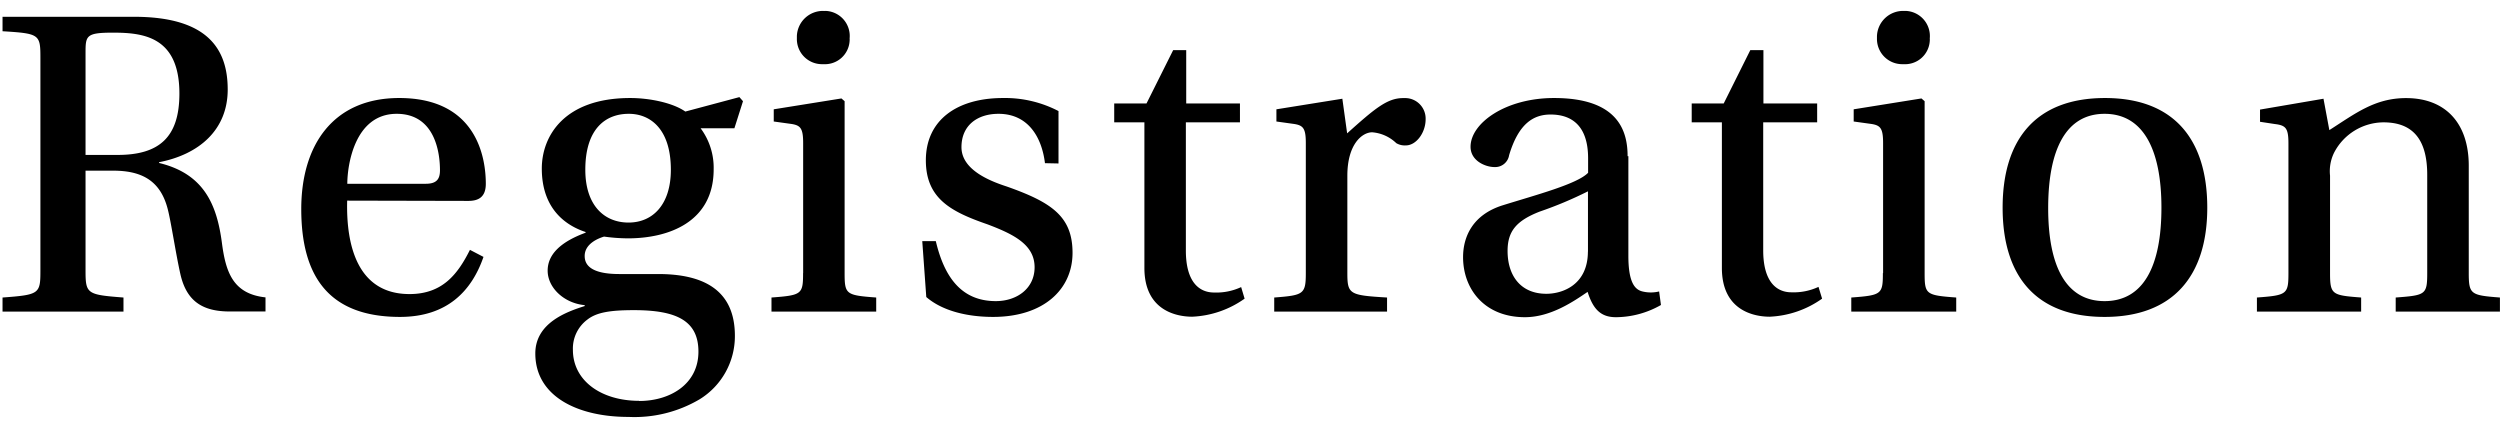 <svg id="レイヤー_1" data-name="レイヤー 1" xmlns="http://www.w3.org/2000/svg" viewBox="0 0 354.51 59.97"><defs><style>.cls-1{fill-rule:evenodd;}</style></defs><path id="Registration_Flow" data-name="Registration Flow" class="cls-1" d="M12.13,24.2H16c3.77,0,6.71,1.15,7.8,5.51.45,1.72,1.15,6.4,1.79,9.21.9,3.91,3.27,5.25,7,5.25h5.06v-2C33,41.67,32,38.54,31.46,34.38c-.71-5.31-2.5-9.73-8.9-11.27V23c5.63-1.09,9.73-4.55,9.73-10.31S29.42,2.38,19,2.38H.36V4.43c5.24.32,5.37.44,5.37,3.77V38.35c0,3.32-.13,3.45-5.37,3.84v2H17.51v-2c-5.19-.4-5.38-.52-5.38-3.84V24.2Zm0-16.57c0-2.56,0-3,3.91-3,4.41,0,9.4.64,9.4,8.64,0,6.21-2.88,8.7-8.76,8.7H12.13V7.63ZM66.4,28.49c1.34,0,2.49-.45,2.49-2.43,0-3.59-1.21-12.16-12.28-12.16-9.41,0-13.89,6.72-13.89,15.74,0,9.47,3.84,15.3,14,15.3,6.72,0,10.18-3.71,11.84-8.51l-1.92-1c-1.73,3.45-3.89,6.27-8.57,6.27-7.43,0-9-7-8.84-13.25ZM49.25,26.06c0-2.56,1-9.92,7-9.92,5.5,0,6.14,5.63,6.14,8,0,1.15-.38,1.92-2,1.92ZM97.18,15.82c-1.73-1.22-5-1.92-7.81-1.92-9.41,0-12.54,5.44-12.54,10,0,5.82,3.52,8.12,6.21,9V33c-3.33,1.22-5.38,2.95-5.38,5.38S80,43,82.91,43.27v.13c-2.63.83-7,2.43-7,6.72,0,6.14,6.08,9,13.19,9a18.17,18.17,0,0,0,10.11-2.5,10.5,10.5,0,0,0,5-9c0-6.52-4.48-8.76-10.88-8.76h-5.5c-4.29,0-4.92-1.47-4.92-2.56,0-1.73,1.91-2.5,2.75-2.75a25.5,25.5,0,0,0,3.38.25c5.76,0,12.16-2.3,12.16-9.79a9.36,9.36,0,0,0-1.85-5.82h4.79l1.22-3.84-.51-.58Zm-8,.32c3,0,5.95,2.11,5.95,7.93,0,4.93-2.56,7.49-6,7.49S83,29.13,83,24.07c0-5.95,3-7.93,6.14-7.93Zm1.47,40.7c-5.44,0-9.41-2.88-9.41-7.23a5.12,5.12,0,0,1,2.05-4.29c1.28-1,3.14-1.34,6.6-1.34,6,0,9.15,1.47,9.15,5.88,0,4.68-4.1,7-8.39,7ZM116.82,1.55A3.7,3.7,0,0,0,113,5.11v.34a3.56,3.56,0,0,0,3.47,3.65h.3a3.51,3.51,0,0,0,3.71-3.31,1.93,1.93,0,0,0,0-.34,3.56,3.56,0,0,0-3.2-3.89,3.38,3.38,0,0,0-.45,0Zm-2.94,37.18c0,3-.19,3.14-4.48,3.46v2h14.85v-2c-4.29-.32-4.48-.45-4.48-3.46V14.35l-.45-.39-9.6,1.54v1.73l2.31.32c1.47.19,1.86.57,1.86,2.75V38.73ZM150.1,23.18V15.75a16.41,16.41,0,0,0-7.87-1.85c-6.53,0-10.94,3.13-10.94,8.83,0,5.44,3.58,7.3,8.76,9.09,3.72,1.41,6.66,2.88,6.66,6.08,0,3-2.5,4.8-5.5,4.8-4.87,0-7.3-3.39-8.51-8.51h-1.92l.57,7.93c2.31,2,5.89,2.82,9.47,2.82,7.17,0,11.27-3.91,11.27-9.09s-3-7.17-9.35-9.41c-2.56-.83-6.4-2.43-6.4-5.57s2.31-4.73,5.25-4.73c4.22,0,6.14,3.33,6.59,7Zm25.73-5.83V14.67h-7.62V7.11h-1.85l-3.78,7.56H158v2.68h4.28V38c0,6.08,4.61,6.91,6.79,6.91a13.84,13.84,0,0,0,7.42-2.56L176,40.71a8.32,8.32,0,0,1-3.84.77c-2.05,0-4-1.41-4-5.95V17.35Zm15.23,7.56c0-4.48,2.11-6.15,3.52-6.15A5.56,5.56,0,0,1,198,20.3a2.37,2.37,0,0,0,1.35.32c1.47,0,2.81-1.79,2.81-3.71a2.91,2.91,0,0,0-2.77-3,3.17,3.17,0,0,0-.43,0c-2.24,0-4,1.47-7.93,5L190.35,14,181,15.5v1.73l2.3.32c1.48.19,1.87.57,1.87,2.75V38.73c0,3-.33,3.14-4.48,3.46v2h16v-2c-5.31-.32-5.63-.45-5.63-3.46V24.91Zm39.74-2.76c0-3.52-1.28-8.25-10.43-8.25-6.91,0-11.84,3.58-11.84,6.91,0,2,2.11,2.88,3.39,2.88A2,2,0,0,0,214,22c1.34-4.48,3.45-5.76,5.88-5.76,2.88,0,5.32,1.47,5.32,6.21v2.05c-1.54,1.6-7.36,3.13-12.1,4.61-4.29,1.34-5.63,4.48-5.63,7.36,0,4.48,3,8.51,8.77,8.51,3.71,0,7-2.31,8.89-3.59.77,2.44,1.86,3.59,4,3.59a13,13,0,0,0,6.4-1.73l-.26-1.92a5,5,0,0,1-2.36,0c-1.09-.26-2-1.28-2-5.06V22.15Zm-5.63,13.51c0,4.73-3.59,6-5.89,6-3.64,0-5.5-2.56-5.5-6.08,0-2.82,1.28-4.29,4.54-5.57a55,55,0,0,0,6.86-2.88v8.58Zm32.51-18.31V14.67h-7.62V7.11H248.2l-3.77,7.56h-4.54v2.68h4.28V38c0,6.08,4.61,6.91,6.79,6.91a13.84,13.84,0,0,0,7.42-2.56l-.51-1.67a8.32,8.32,0,0,1-3.84.77c-2.05,0-4-1.41-4-5.95V17.35ZM270,1.55a3.71,3.71,0,0,0-3.84,3.57v.33a3.58,3.58,0,0,0,3.49,3.65h.29a3.51,3.51,0,0,0,3.71-3.31,1.93,1.93,0,0,0,0-.34,3.57,3.57,0,0,0-3.21-3.89A3.2,3.2,0,0,0,270,1.55ZM267,38.73c0,3-.19,3.14-4.48,3.46v2H277.4v-2c-4.3-.32-4.48-.45-4.48-3.46V14.35l-.45-.39-9.61,1.54v1.73l2.31.32c1.47.19,1.86.57,1.86,2.75V38.73ZM298.5,13.9c-9.72,0-14.52,5.76-14.52,15.55s4.8,15.49,14.46,15.49S313,39.18,313,29.45,308.23,13.9,298.5,13.9Zm-8.06,15.61c0-8.38,2.56-13.37,8-13.37s8.06,5,8.06,13.31-2.56,13.25-8.06,13.25S290.44,37.71,290.44,29.51Zm59.64-6c0-6.08-3.33-9.6-8.89-9.6-4.42,0-7.17,2.17-10.88,4.54L329.48,14l-9,1.54v1.73l2.11.32c1.54.19,1.92.57,1.92,2.75V38.67c0,3.07-.19,3.2-4.47,3.52v2h14.78v-2c-4.1-.32-4.41-.39-4.41-3.46V24.91a5.94,5.94,0,0,1,.58-3.27,7.94,7.94,0,0,1,7-4.29c4,0,6.2,2.24,6.2,7.43V38.73c0,3.07-.25,3.14-4.47,3.46v2h14.78v-2c-4.16-.32-4.42-.45-4.42-3.52V23.5Z"/></svg>